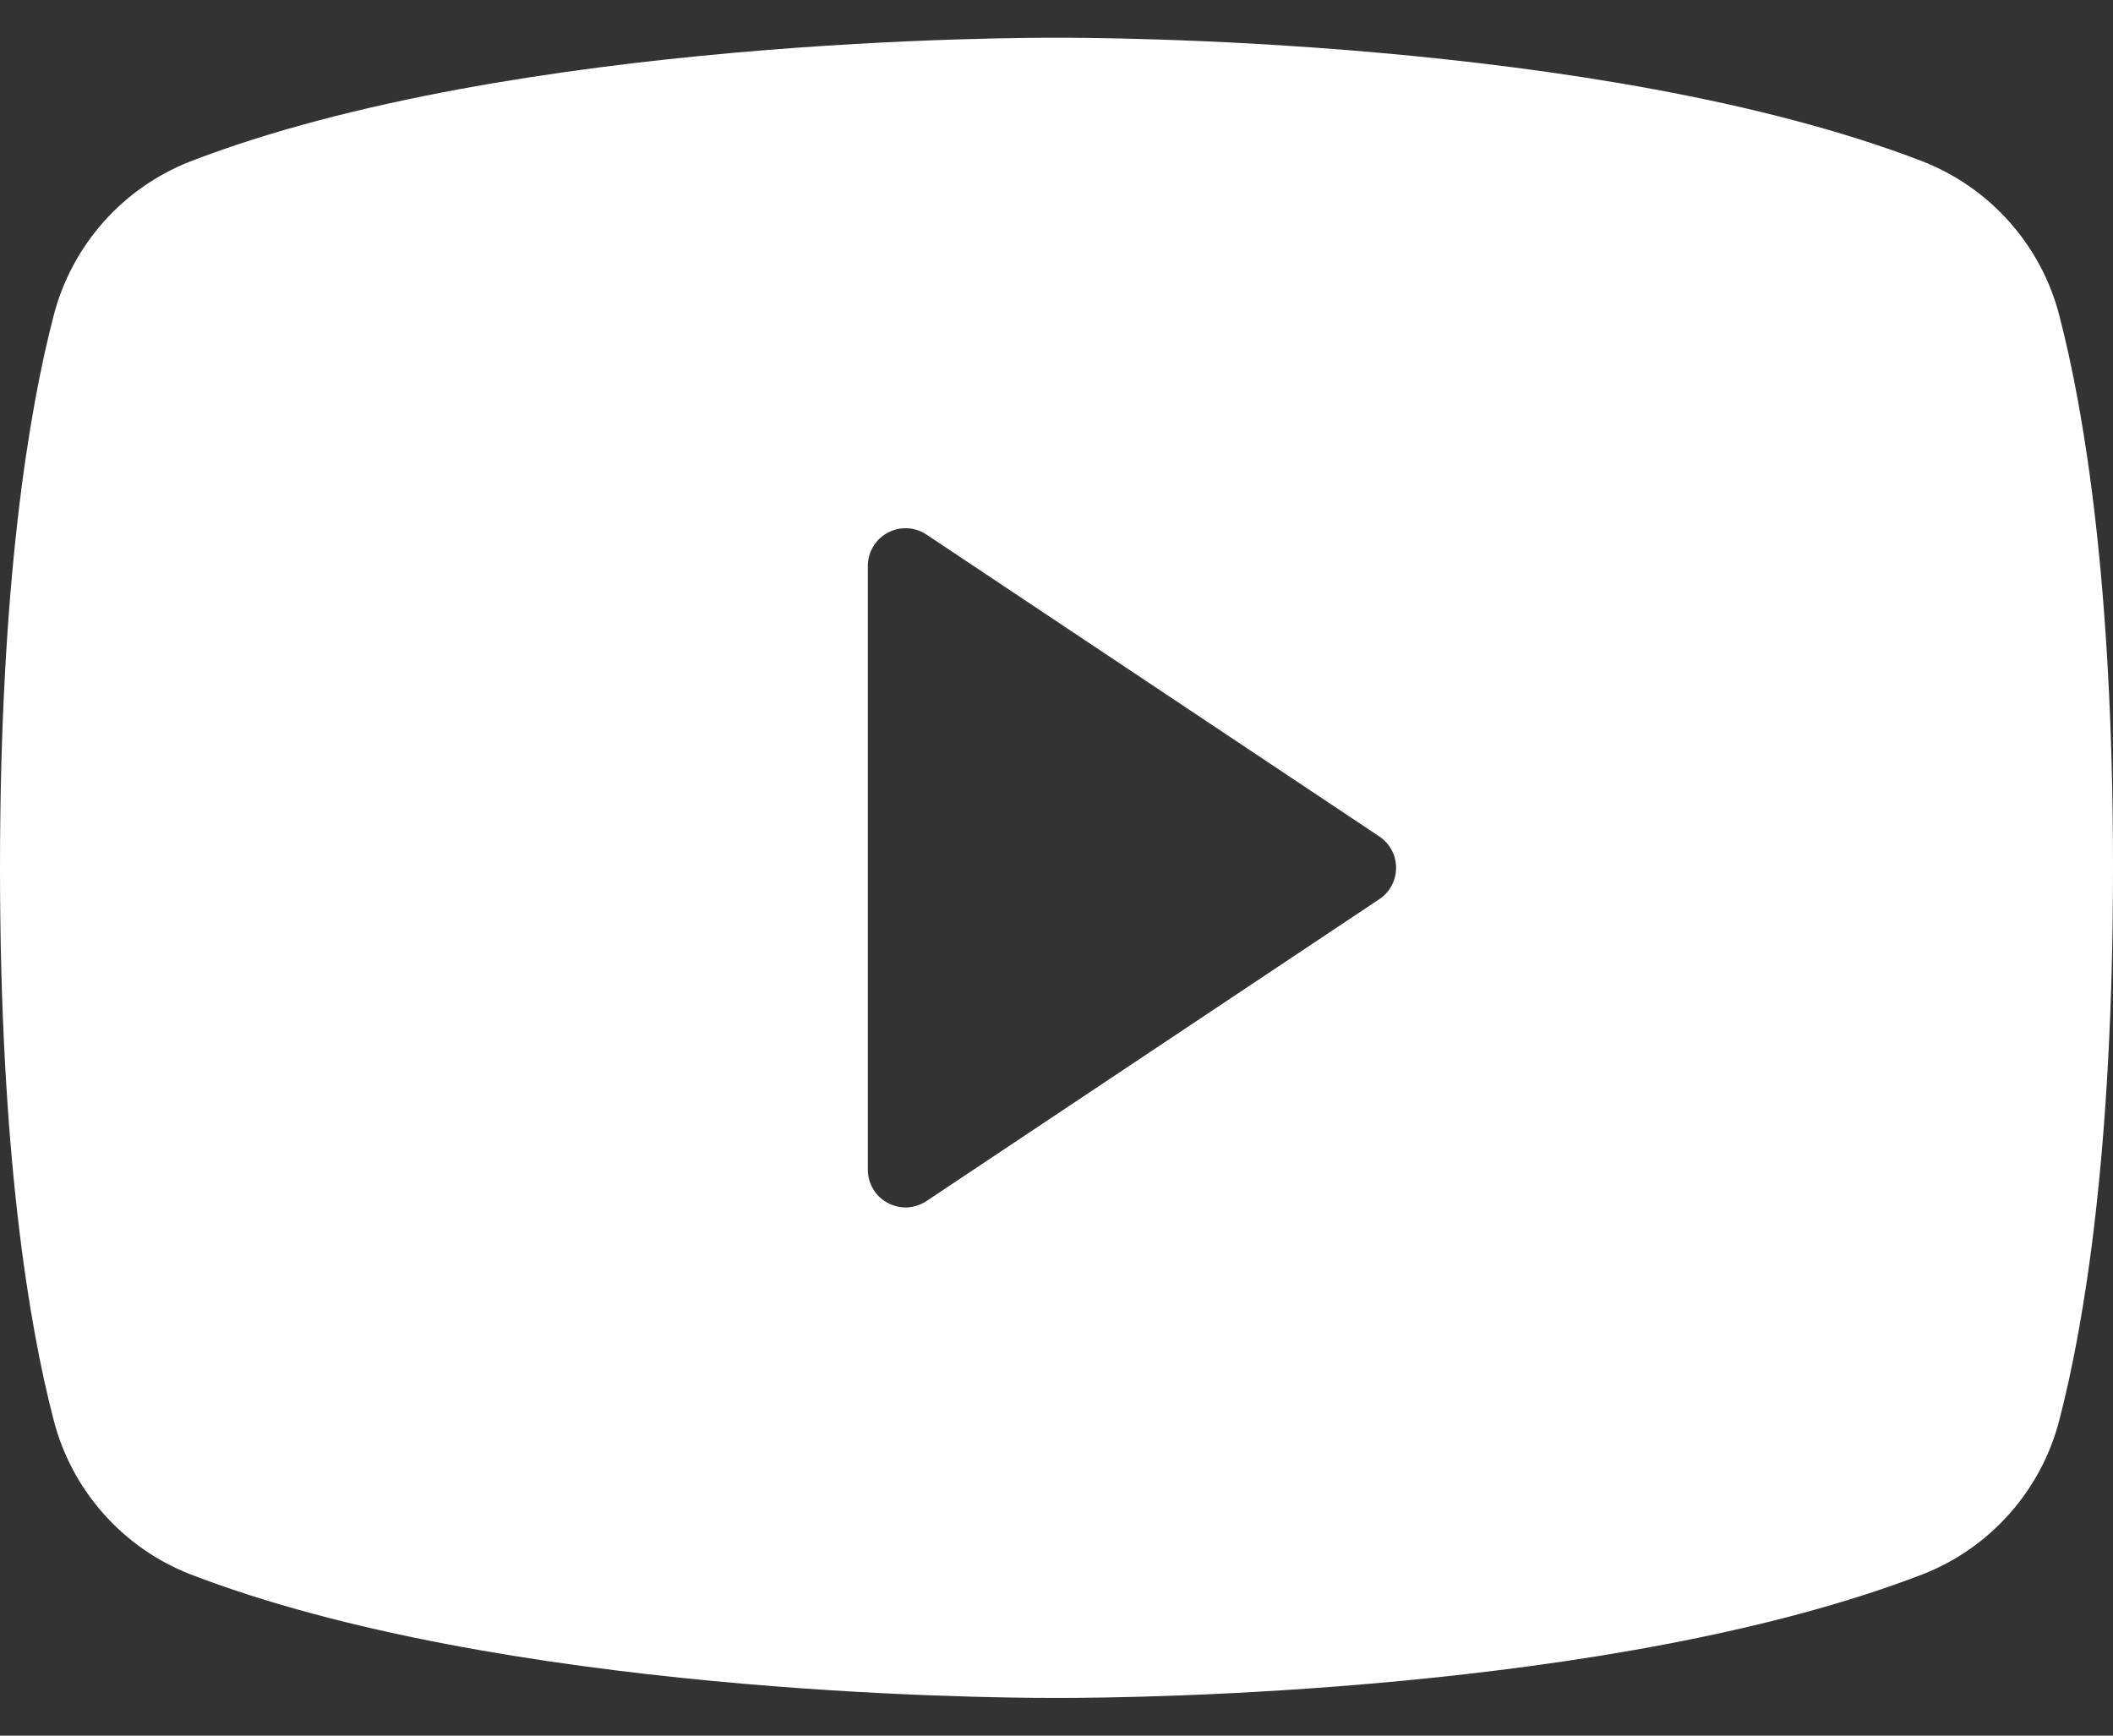 <svg width="28" height="23" viewBox="0 0 28 23" fill="none" xmlns="http://www.w3.org/2000/svg">
<rect x="0" y="0" width="28" height="23" fill="#333333" stroke="none"/>
<path d="M27.291 4.19C27.174 3.729 26.948 3.303 26.633 2.947C26.318 2.59 25.923 2.314 25.48 2.14C21.195 0.485 14.375 0.5 14 0.5C13.625 0.5 6.805 0.485 2.52 2.14C2.077 2.314 1.682 2.59 1.367 2.947C1.052 3.303 0.827 3.729 0.709 4.19C0.385 5.438 0 7.718 0 11.5C0 15.283 0.385 17.562 0.709 18.81C0.826 19.271 1.052 19.698 1.367 20.054C1.682 20.411 2.077 20.688 2.52 20.861C6.625 22.445 13.05 22.5 13.918 22.5H14.082C14.95 22.5 21.379 22.445 25.48 20.861C25.923 20.688 26.318 20.411 26.633 20.054C26.948 19.698 27.174 19.271 27.291 18.81C27.615 17.56 28 15.283 28 11.5C28 7.718 27.615 5.438 27.291 4.19ZM18.277 11.916L12.277 15.916C12.202 15.966 12.115 15.995 12.024 16C11.934 16.004 11.844 15.984 11.764 15.941C11.684 15.898 11.617 15.835 11.571 15.757C11.524 15.679 11.5 15.591 11.5 15.5V7.5C11.5 7.409 11.524 7.321 11.571 7.243C11.617 7.165 11.684 7.102 11.764 7.059C11.844 7.016 11.934 6.996 12.024 7C12.115 7.005 12.202 7.034 12.277 7.084L18.277 11.084C18.346 11.129 18.402 11.191 18.441 11.264C18.48 11.336 18.5 11.418 18.5 11.5C18.5 11.582 18.48 11.664 18.441 11.736C18.402 11.809 18.346 11.871 18.277 11.916Z" fill="white"/>
</svg>
